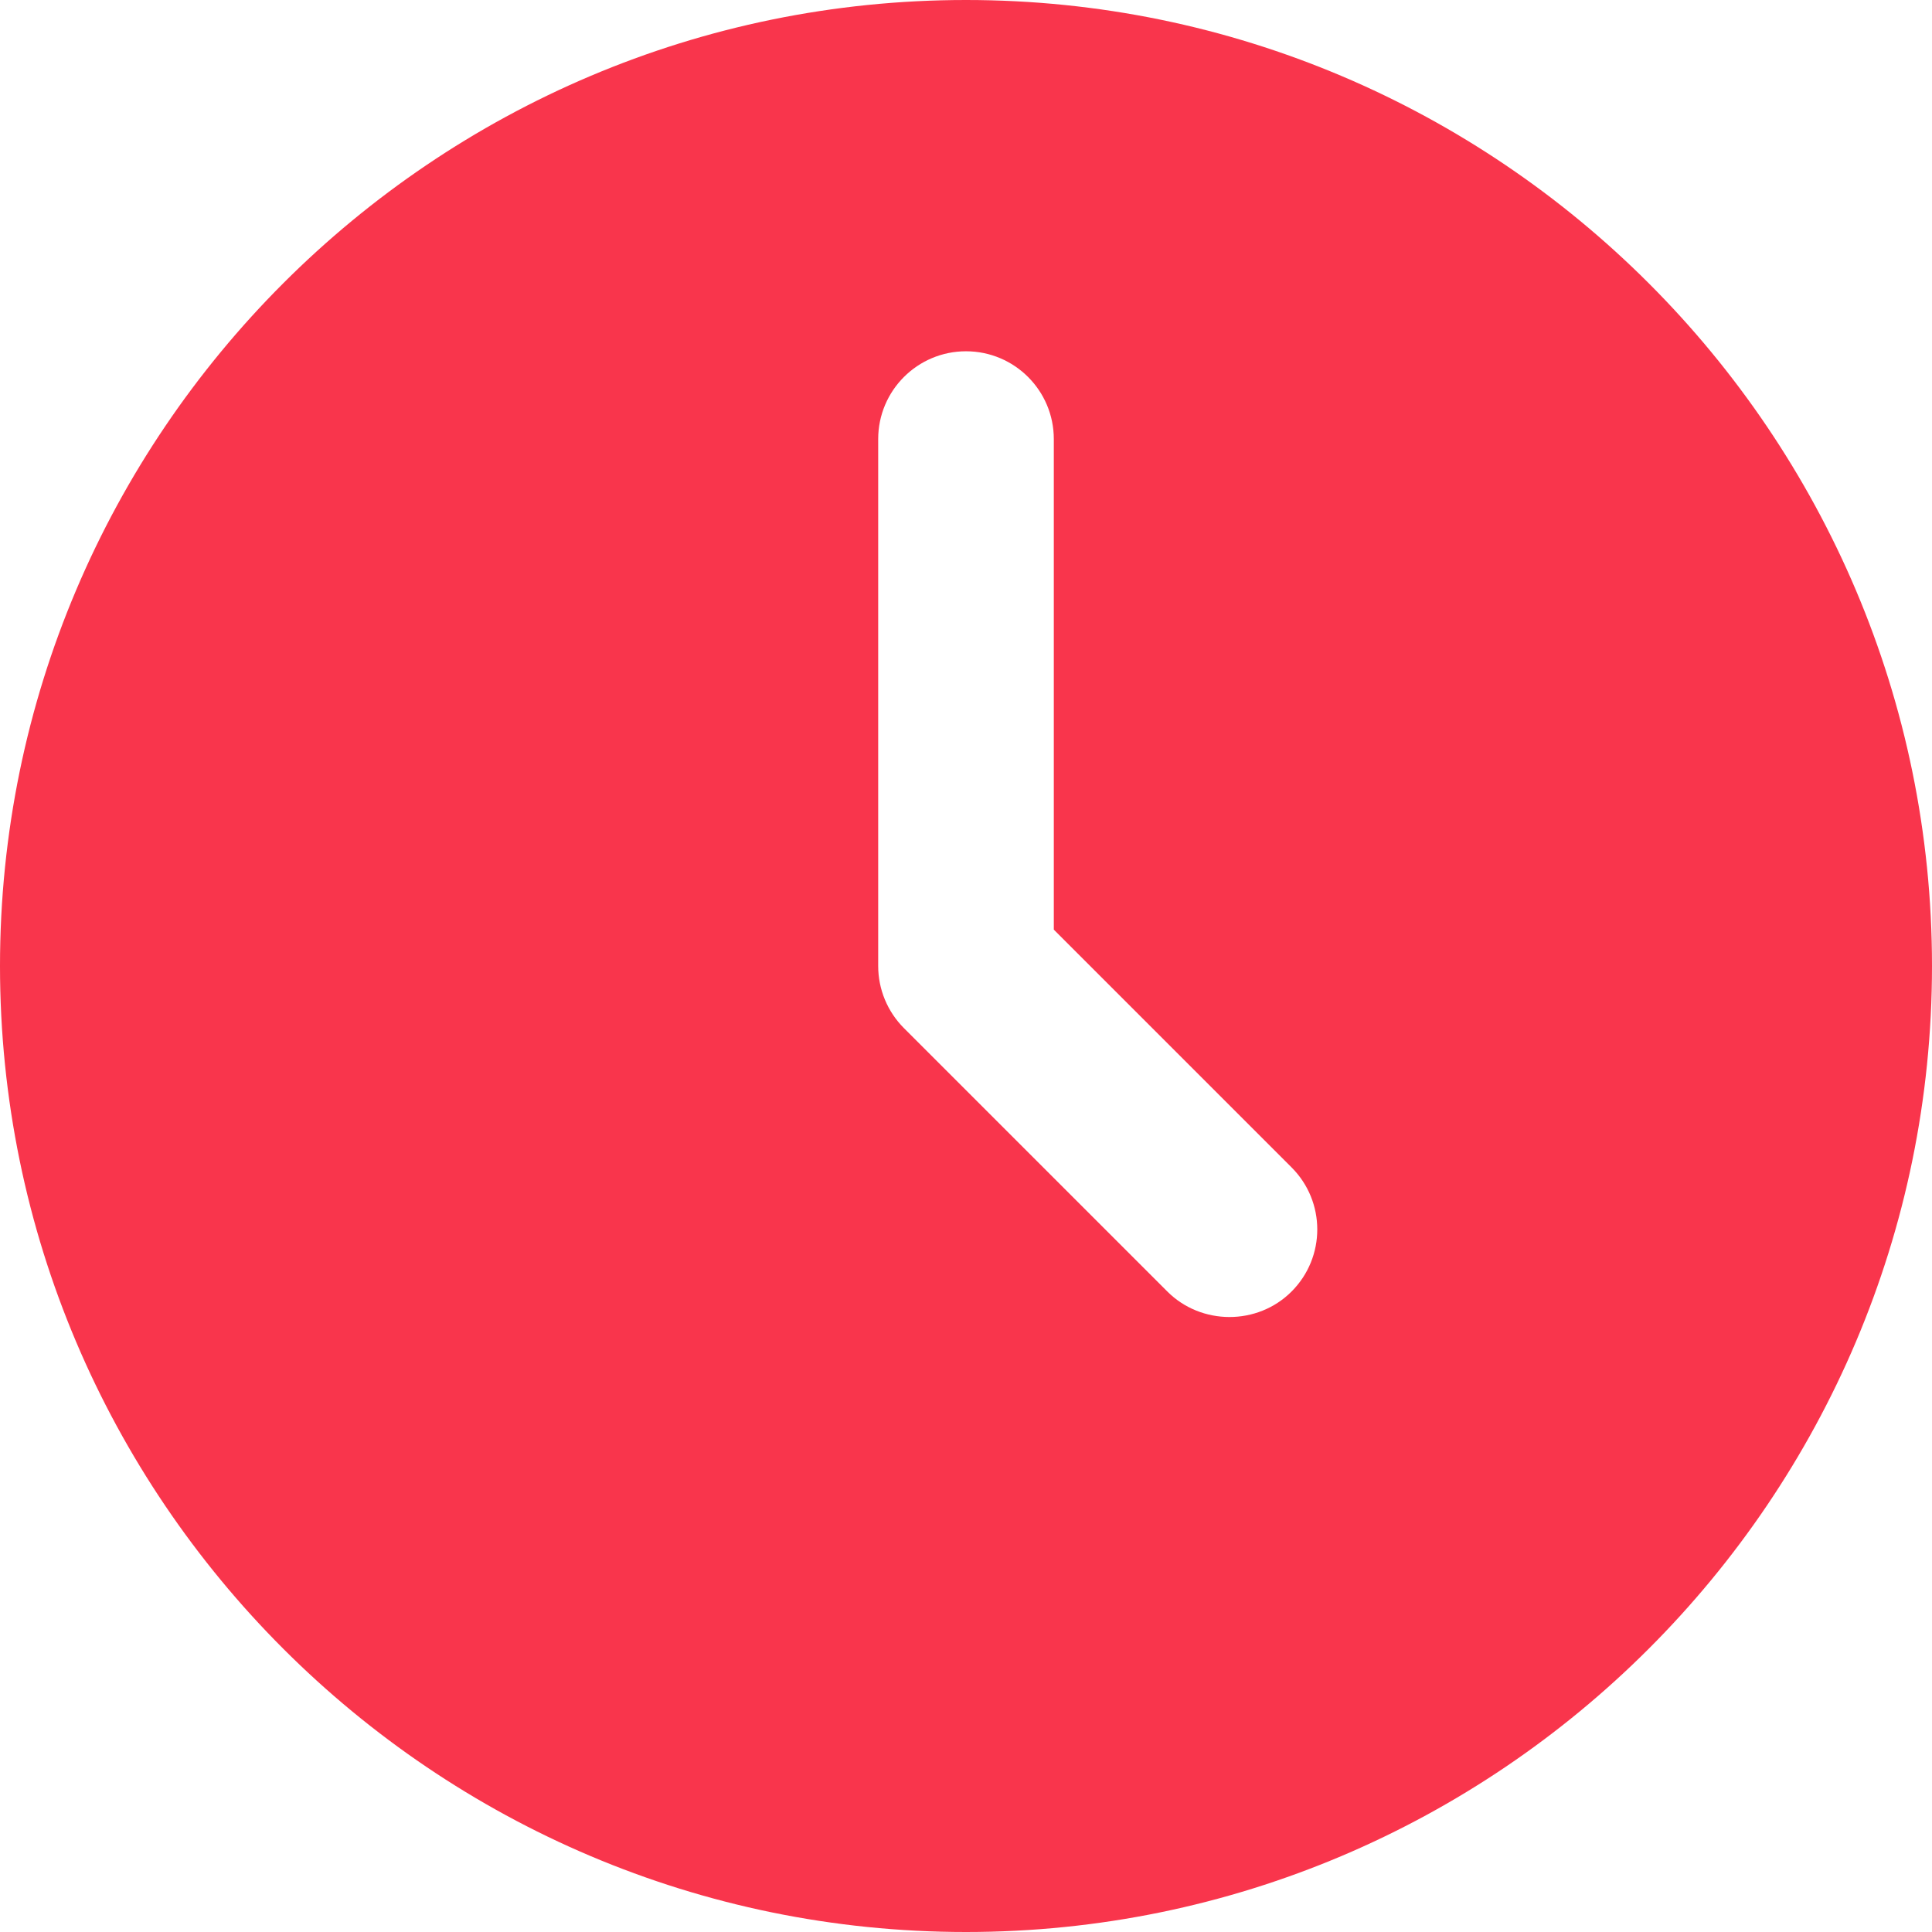 <svg width="100" height="100" viewBox="0 0 100 100" fill="none" xmlns="http://www.w3.org/2000/svg">
<g clip-path="url(#clip0_703_230)">
<path d="M50 0C22.43 0 0 22.43 0 50C0 77.57 22.43 100 50 100C77.57 100 100 77.57 100 50C100 22.43 77.57 0 50 0ZM66.85 66.85C65.084 68.617 62.172 68.599 60.423 66.85L46.786 53.214C45.934 52.361 45.455 51.205 45.455 50V22.727C45.455 20.217 47.49 18.182 50 18.182C52.51 18.182 54.545 20.217 54.545 22.727V48.118L66.85 60.423C68.626 62.198 68.626 65.073 66.85 66.85Z" fill="#F9354C"/>
</g>
<defs>
<clipPath id="clip0_703_230">
<rect width="100" height="100" fill="white"/>
</clipPath>
</defs>
</svg>
